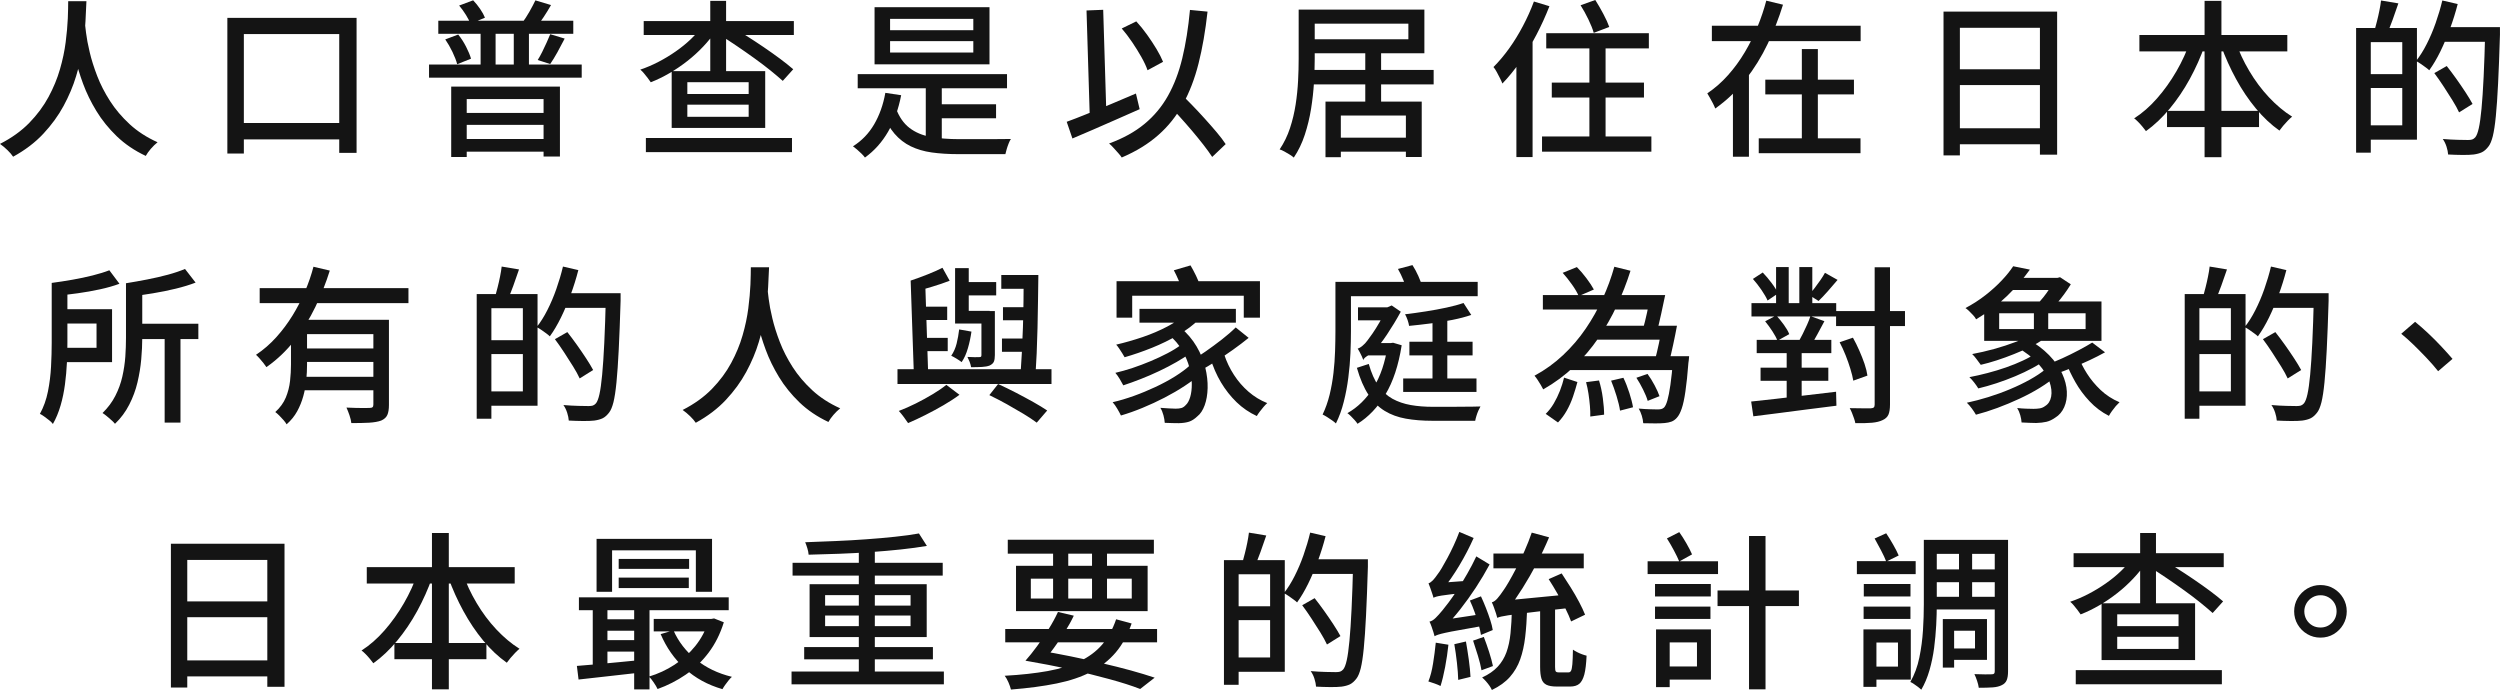 <?xml version="1.0" encoding="UTF-8"?><svg id="_レイヤー_2" xmlns="http://www.w3.org/2000/svg" viewBox="0 0 563.77 155.61"><defs><style>.cls-1{fill:#141414;stroke-width:0px;}</style></defs><g id="copy"><path class="cls-1" d="M15.39.27h4.1c-.05,1.22-.12,2.7-.21,4.46-.09,1.76-.29,3.71-.61,5.83-.32,2.13-.82,4.33-1.5,6.59-.68,2.27-1.63,4.51-2.83,6.73-1.2,2.22-2.73,4.31-4.58,6.29-1.85,1.98-4.12,3.7-6.8,5.17-.3-.46-.73-.95-1.27-1.48-.54-.53-1.11-1-1.69-1.41,2.63-1.34,4.84-2.93,6.61-4.75,1.77-1.82,3.22-3.77,4.33-5.83,1.11-2.06,1.98-4.15,2.58-6.25.61-2.1,1.04-4.14,1.29-6.1.25-1.96.41-3.74.48-5.34.06-1.6.09-2.9.09-3.91ZM19.11,4.94c.05.46.15,1.29.3,2.51.15,1.22.42,2.66.82,4.33.39,1.67.96,3.46,1.69,5.36.73,1.9,1.7,3.78,2.89,5.64,1.19,1.86,2.67,3.6,4.43,5.23,1.76,1.62,3.86,2.98,6.29,4.07-.53.43-1.04.92-1.52,1.48-.48.56-.86,1.09-1.14,1.6-2.53-1.19-4.71-2.67-6.54-4.43-1.82-1.76-3.36-3.66-4.6-5.7-1.24-2.04-2.24-4.09-3-6.16-.76-2.06-1.35-4.01-1.77-5.85-.42-1.84-.72-3.43-.91-4.79-.19-1.35-.32-2.32-.4-2.91l3.46-.38Z"/><path class="cls-1" d="M51.26,4.03h29.15v30.44h-3.91V7.68h-21.51v26.94h-3.72V4.03ZM53.01,27.74h26.03v3.69h-26.03v-3.69Z"/><path class="cls-1" d="M96.75,14.55h34.43v2.96h-34.43v-2.96ZM98.84,4.67h30.44v2.96h-30.44v-2.96ZM100.4,8.89l2.93-1.1c.66.81,1.25,1.72,1.77,2.74.52,1.01.89,1.91,1.12,2.7l-3.12,1.25c-.2-.78-.56-1.7-1.06-2.76-.51-1.05-1.05-1.99-1.63-2.83ZM101.76,19.53h24.51v15.77h-3.69v-12.96h-17.33v13.07h-3.5v-15.88ZM103.55,1.25l3.15-1.18c.56.58,1.08,1.23,1.58,1.96s.85,1.37,1.08,1.96l-3.27,1.37c-.2-.56-.54-1.23-1.03-2.01-.48-.78-.99-1.48-1.52-2.09ZM104.31,25.46h19.3v2.7h-19.3v-2.7ZM104.35,31.35h19.3v2.85h-19.3v-2.85ZM108.38,5.89h3.38v10.3h-3.38V5.89ZM115.86,5.89h3.42v10.3h-3.42V5.89ZM120.73.08l3.53,1.06c-.53.94-1.09,1.84-1.67,2.72-.58.87-1.13,1.62-1.63,2.22l-3.15-.99c.51-.68,1.03-1.5,1.58-2.45.54-.95.99-1.81,1.35-2.57ZM124.07,7.71l3.27.99c-.53,1.04-1.08,2.07-1.65,3.1-.57,1.03-1.11,1.91-1.62,2.64l-2.81-.91c.33-.53.67-1.14,1.01-1.82.34-.68.67-1.38.99-2.09.32-.71.59-1.34.82-1.9Z"/><path class="cls-1" d="M158.5,5.7l3,1.18c-.84,1.24-1.81,2.45-2.91,3.61-1.1,1.17-2.3,2.26-3.59,3.27-1.29,1.01-2.64,1.93-4.03,2.74-1.39.81-2.8,1.5-4.22,2.05-.18-.28-.41-.59-.68-.95-.28-.35-.56-.7-.84-1.05-.28-.34-.56-.63-.84-.85,1.37-.46,2.74-1.04,4.1-1.75,1.37-.71,2.68-1.5,3.93-2.38,1.25-.87,2.39-1.8,3.42-2.79,1.03-.99,1.91-2.01,2.64-3.08ZM145.16,4.75h33.86v3.15h-33.86v-3.15ZM145.65,31.12h32.95v3.19h-32.95v-3.19ZM151.47,16.04h21.09v12.81h-21.09v-12.81ZM155,18.54v2.66h13.83v-2.66h-13.83ZM155,23.6v2.74h13.83v-2.74h-13.83ZM160.17.19h3.57v16.83h-3.57V.19ZM162.34,7.9l2.17-2.2c1.17.71,2.42,1.49,3.76,2.34,1.34.85,2.67,1.72,3.99,2.62,1.32.9,2.55,1.77,3.69,2.62,1.14.85,2.11,1.63,2.93,2.34l-2.36,2.62c-.76-.68-1.69-1.47-2.79-2.36-1.1-.89-2.31-1.8-3.61-2.74-1.31-.94-2.62-1.86-3.95-2.76-1.33-.9-2.6-1.73-3.82-2.49Z"/><path class="cls-1" d="M199.65,20.94l3.57.53c-.61,3.14-1.6,5.89-2.96,8.25-1.37,2.36-3.1,4.29-5.21,5.81-.18-.25-.42-.54-.74-.85-.32-.32-.66-.63-1.03-.95-.37-.32-.68-.56-.93-.74,1.98-1.24,3.57-2.89,4.77-4.94,1.2-2.05,2.05-4.42,2.53-7.11ZM193.42,16.72h33.67v3.19h-33.67v-3.19ZM197.22,1.63h25.92v12.88h-25.92V1.63ZM202.01,24.36c.73,1.98,1.76,3.47,3.08,4.48,1.32,1.01,2.91,1.69,4.79,2.03,1.87.34,4,.51,6.38.51h7.09c.98,0,1.87,0,2.7-.02.82-.01,1.46-.02,1.92-.02-.18.25-.35.59-.51,1.01-.17.42-.31.84-.44,1.27-.13.43-.23.81-.3,1.14h-10.64c-2.2,0-4.19-.13-5.97-.38-1.77-.25-3.35-.72-4.73-1.39-1.38-.67-2.6-1.62-3.65-2.83s-1.96-2.8-2.72-4.75l3-1.06ZM200.72,4.26v2.55h18.77v-2.55h-18.77ZM200.72,9.27v2.58h18.77v-2.58h-18.77ZM208.77,18.24h3.61v14.25h-3.61v-14.25ZM210.37,23.52h14.25v3.15h-14.25v-3.15Z"/><path class="cls-1" d="M240.54,27.47c1.32-.48,2.82-1.06,4.52-1.75,1.7-.68,3.5-1.42,5.42-2.22,1.91-.8,3.81-1.6,5.68-2.41l.84,3.53c-1.75.76-3.51,1.54-5.3,2.34-1.79.8-3.52,1.56-5.21,2.28-1.69.72-3.24,1.39-4.65,1.99l-1.29-3.76ZM245.02,2.36l3.76-.15.76,24.97-3.76.11-.76-24.93ZM268.36,2.24l3.95.38c-.48,4.36-1.16,8.26-2.03,11.7-.87,3.45-2.05,6.5-3.52,9.18-1.47,2.67-3.32,5-5.57,6.97-2.24,1.98-4.98,3.66-8.23,5.05-.15-.25-.41-.58-.76-.97-.36-.39-.72-.79-1.08-1.2-.37-.41-.7-.74-1.01-.99,3.17-1.16,5.83-2.63,7.98-4.41,2.15-1.77,3.92-3.89,5.3-6.35,1.38-2.46,2.46-5.29,3.23-8.49.77-3.2,1.35-6.83,1.73-10.89ZM252.97,6.42l3.27-1.6c.84.91,1.65,1.91,2.43,3,.78,1.09,1.49,2.17,2.13,3.23.63,1.06,1.13,2.03,1.48,2.89l-3.5,1.9c-.3-.89-.77-1.88-1.39-2.98s-1.31-2.22-2.07-3.34c-.76-1.13-1.55-2.16-2.36-3.1ZM263.11,23.18l2.77-2.47c.89.89,1.83,1.84,2.83,2.87,1,1.03,1.98,2.07,2.94,3.14.96,1.06,1.86,2.09,2.7,3.08.84.99,1.52,1.89,2.05,2.7l-3.04,2.89c-.53-.81-1.19-1.72-1.98-2.74-.79-1.01-1.65-2.07-2.58-3.17-.94-1.1-1.89-2.19-2.87-3.27-.98-1.08-1.92-2.08-2.83-3.02Z"/><path class="cls-1" d="M292.87,2.17h3.61v11.1c0,1.65-.06,3.43-.17,5.36-.11,1.93-.33,3.89-.65,5.89-.32,2-.79,3.95-1.41,5.85-.62,1.9-1.45,3.62-2.49,5.17-.2-.2-.5-.42-.89-.66-.39-.24-.79-.48-1.2-.7-.41-.23-.77-.39-1.1-.49.99-1.47,1.77-3.07,2.34-4.81.57-1.73.99-3.51,1.27-5.32.28-1.81.46-3.6.55-5.36.09-1.76.13-3.4.13-4.92V2.17ZM295.22,15.77h28.08v3.27h-28.08v-3.27ZM295.26,2.17h25.95v9.84h-25.95v-3.15h22.34v-3.53h-22.34v-3.15ZM298.91,22.91h21.7v12.5h-3.57v-9.35h-14.67v9.39h-3.46v-12.54ZM300.69,31.05h18.16v3.15h-18.16v-3.15ZM307.88,11.78h3.57v12.35h-3.57v-12.35Z"/><path class="cls-1" d="M345.91.34l3.5,1.06c-.84,2.15-1.81,4.3-2.93,6.44-1.12,2.14-2.32,4.15-3.63,6.02-1.31,1.88-2.65,3.53-4.05,4.98-.1-.28-.27-.66-.51-1.14-.24-.48-.49-.97-.76-1.46-.27-.49-.51-.87-.74-1.12,1.22-1.22,2.39-2.61,3.52-4.18,1.13-1.57,2.17-3.27,3.13-5.09.96-1.82,1.79-3.66,2.47-5.51ZM341.96,10.41l3.61-3.61.04.08v28.54h-3.65V10.41ZM347.74,30.78h24.66v3.42h-24.66v-3.42ZM348.69,7.49h23.14v3.42h-23.14v-3.42ZM349.94,18.62h20.79v3.38h-20.79v-3.38ZM356.44,1.18l3.31-1.18c.61.96,1.22,2.01,1.82,3.15.61,1.14,1.05,2.12,1.33,2.93l-3.5,1.33c-.23-.84-.63-1.84-1.2-3.02-.57-1.18-1.16-2.25-1.77-3.21ZM358.42,8.7h3.65v24.21h-3.65V8.7Z"/><path class="cls-1" d="M398.32.15l3.76.91c-.91,2.96-2.06,5.9-3.44,8.8-1.38,2.9-3.05,5.6-5,8.09-1.95,2.5-4.23,4.67-6.84,6.52-.13-.35-.3-.73-.51-1.14-.22-.4-.44-.82-.67-1.23-.23-.42-.43-.77-.61-1.05,1.72-1.16,3.29-2.54,4.69-4.12,1.41-1.58,2.66-3.3,3.76-5.15,1.1-1.85,2.06-3.76,2.87-5.74.81-1.98,1.47-3.94,1.98-5.89ZM386.04,5.81h33.55v3.46h-33.55v-3.46ZM390.79,15.96h3.61v19.38h-3.61V15.96ZM396.61,31.2h22.95v3.34h-22.95v-3.34ZM398.09,17.97h19.99v3.31h-19.99v-3.31ZM406.33,11.06h3.61v21.93h-3.61V11.06Z"/><path class="cls-1" d="M438.29,2.62h25.61v32.26h-3.88V6.27h-18.05v28.77h-3.69V2.62ZM440.73,28.92h20.98v3.61h-20.98v-3.61ZM440.76,15.62h20.9v3.57h-20.9v-3.57Z"/><path class="cls-1" d="M493.92,9.2l3.31.95c-.94,2.66-2.08,5.21-3.42,7.66-1.34,2.45-2.85,4.67-4.52,6.69-1.67,2.01-3.46,3.71-5.36,5.07-.2-.28-.46-.6-.76-.97-.3-.37-.62-.72-.95-1.06-.33-.34-.65-.63-.95-.85,1.82-1.16,3.55-2.67,5.17-4.52,1.62-1.85,3.08-3.89,4.37-6.12,1.29-2.23,2.33-4.51,3.12-6.84ZM482.45,7.9h33.36v3.69h-33.36v-3.69ZM488.68,25h20.75v3.65h-20.75v-3.65ZM497.15.19h3.8v35.26h-3.8V.19ZM504.11,9.31c.79,2.28,1.82,4.51,3.12,6.69,1.29,2.18,2.77,4.16,4.43,5.93,1.66,1.77,3.4,3.23,5.23,4.37-.3.25-.63.56-.99.93-.35.37-.7.75-1.03,1.14-.33.39-.61.75-.84,1.08-1.9-1.34-3.67-3.01-5.32-5-1.65-1.99-3.14-4.2-4.46-6.63-1.33-2.43-2.46-4.95-3.4-7.56l3.27-.95Z"/><path class="cls-1" d="M531.32,6.31h3.31v28.12h-3.31V6.31ZM533.25,16.72h10.15v3.12h-10.15v-3.12ZM533.41,6.31h11.63v25.19h-11.63v-3.23h8.32V9.5h-8.32v-3.19ZM536.94.11l3.91.65c-.41,1.22-.84,2.45-1.29,3.69-.46,1.24-.87,2.29-1.25,3.15l-2.85-.68c.18-.63.37-1.35.57-2.15.2-.8.39-1.61.55-2.43.17-.82.29-1.56.36-2.22ZM550.77.11l3.46.8c-.48,1.88-1.06,3.72-1.73,5.55s-1.4,3.54-2.18,5.15c-.79,1.61-1.62,3.02-2.51,4.24-.2-.2-.49-.44-.86-.7s-.74-.53-1.1-.78c-.37-.25-.7-.46-1.01-.61.86-1.09,1.67-2.37,2.41-3.84.75-1.47,1.42-3.05,2.01-4.73.59-1.68,1.1-3.38,1.5-5.07ZM548.95,16.49l2.81-1.6c.68.86,1.4,1.82,2.15,2.87.75,1.05,1.44,2.07,2.09,3.06.65.99,1.17,1.86,1.58,2.62l-3.04,1.9c-.35-.78-.85-1.68-1.48-2.7-.63-1.01-1.31-2.06-2.01-3.15-.71-1.09-1.41-2.09-2.09-3ZM550.28,6.12h11.4v3.31h-11.4v-3.31ZM560.42,6.12h3.34v1.71c-.13,4.33-.27,8-.42,11-.15,3-.32,5.47-.51,7.39-.19,1.93-.42,3.42-.68,4.48-.27,1.06-.59,1.84-.97,2.32-.48.63-.98,1.07-1.48,1.31-.51.24-1.13.41-1.86.51-.66.08-1.51.11-2.56.1-1.05-.01-2.12-.04-3.21-.1-.03-.51-.15-1.1-.36-1.77-.22-.67-.5-1.25-.85-1.73,1.24.1,2.38.17,3.42.19,1.04.03,1.8.04,2.28.04.38,0,.69-.04.93-.11.24-.08.47-.24.7-.49.3-.35.57-1.04.8-2.07.23-1.03.43-2.48.61-4.37.18-1.89.34-4.29.48-7.2.14-2.91.26-6.41.36-10.49v-.72Z"/><path class="cls-1" d="M11.67,63.8h3.53v13.53c0,1.37-.04,2.86-.11,4.47-.08,1.61-.22,3.24-.44,4.88-.22,1.65-.54,3.24-.99,4.77s-1.02,2.92-1.73,4.16c-.18-.25-.45-.53-.82-.82-.37-.29-.74-.58-1.12-.85-.38-.28-.71-.48-.99-.61.84-1.52,1.44-3.2,1.81-5.05.37-1.85.6-3.72.7-5.62.1-1.9.15-3.67.15-5.32v-13.53ZM24.66,60.95l2.28,3.04c-1.29.48-2.75.9-4.37,1.25-1.62.36-3.29.65-5,.89-1.71.24-3.35.45-4.92.63-.05-.43-.18-.93-.38-1.5-.2-.57-.41-1.06-.61-1.46,1.52-.2,3.08-.44,4.67-.72,1.6-.28,3.12-.6,4.58-.97,1.46-.37,2.7-.75,3.74-1.16ZM13.64,69.73h11.63v11.93h-11.63v-3.23h8.13v-5.47h-8.13v-3.23ZM28.39,63.88h3.69v12.35c0,1.47-.08,3.07-.23,4.79-.15,1.72-.44,3.46-.85,5.21s-1.04,3.43-1.86,5.03c-.82,1.61-1.89,3.05-3.21,4.31-.18-.23-.44-.5-.8-.82-.35-.32-.72-.63-1.08-.93-.37-.3-.68-.53-.93-.68,1.22-1.19,2.18-2.48,2.89-3.88.71-1.39,1.24-2.84,1.58-4.35.34-1.51.56-3,.67-4.48.1-1.48.15-2.89.15-4.24v-12.31ZM41.72,60.65l2.39,3.08c-1.32.51-2.81.96-4.48,1.37-1.67.41-3.38.75-5.13,1.04-1.75.29-3.43.55-5.05.78-.05-.43-.18-.94-.4-1.54-.22-.59-.44-1.1-.67-1.5,1.57-.25,3.18-.54,4.83-.86,1.65-.32,3.21-.68,4.69-1.08,1.48-.4,2.75-.84,3.82-1.29ZM29.91,73h14.82v3.46h-14.82v-3.46ZM37.13,75.43h3.57v19.87h-3.57v-19.87Z"/><path class="cls-1" d="M70.68,60.15l3.69.87c-.86,2.76-1.94,5.49-3.25,8.19-1.3,2.7-2.87,5.21-4.69,7.54-1.82,2.33-3.94,4.35-6.35,6.04-.18-.28-.41-.59-.68-.93-.28-.34-.56-.68-.85-1.01-.29-.33-.56-.61-.82-.84,1.67-1.11,3.19-2.43,4.56-3.95,1.37-1.52,2.59-3.15,3.67-4.9,1.08-1.75,2.01-3.56,2.81-5.43.8-1.87,1.44-3.74,1.92-5.59ZM58.56,64.98h33.55v3.38h-33.55v-3.38ZM65.63,72.12h3.61v10.15c0,1.09-.06,2.24-.17,3.44-.11,1.2-.34,2.41-.67,3.61-.33,1.2-.79,2.35-1.39,3.44s-1.39,2.06-2.38,2.93c-.13-.25-.35-.56-.67-.93-.32-.37-.65-.72-.99-1.06-.34-.34-.64-.6-.89-.78,1.09-.99,1.88-2.08,2.38-3.29.49-1.2.81-2.44.95-3.72.14-1.28.21-2.51.21-3.71v-10.07ZM67.6,72.12h17.52v3.23h-17.52v-3.23ZM67.64,84.97h17.78v3.04h-17.78v-3.04ZM67.79,78.58h17.67v3.04h-17.67v-3.04ZM84.21,72.12h3.5v19.19c0,.96-.12,1.72-.36,2.26-.24.54-.7.97-1.39,1.27-.68.25-1.58.41-2.68.48-1.1.06-2.45.09-4.05.09-.05-.51-.19-1.1-.42-1.77-.23-.67-.46-1.25-.68-1.73.76.03,1.49.05,2.2.08.71.03,1.33.03,1.86.02.53-.01.91-.02,1.14-.02.33,0,.56-.06.68-.17.13-.11.19-.31.19-.59v-19.11Z"/><path class="cls-1" d="M107.5,66.31h3.31v28.12h-3.31v-28.12ZM109.44,76.72h10.15v3.12h-10.15v-3.12ZM109.59,66.31h11.63v25.19h-11.63v-3.23h8.32v-18.77h-8.32v-3.19ZM113.13,60.11l3.91.65c-.41,1.22-.84,2.45-1.29,3.69-.46,1.24-.87,2.29-1.25,3.15l-2.85-.68c.18-.63.37-1.35.57-2.15.2-.8.39-1.61.55-2.43.16-.82.29-1.56.36-2.22ZM126.96,60.11l3.46.8c-.48,1.88-1.06,3.72-1.73,5.55-.67,1.82-1.4,3.54-2.19,5.15-.79,1.61-1.62,3.02-2.51,4.24-.2-.2-.49-.44-.85-.7s-.73-.53-1.1-.78c-.37-.25-.7-.46-1.01-.61.86-1.09,1.67-2.37,2.41-3.84.75-1.47,1.42-3.05,2.01-4.73.59-1.68,1.1-3.38,1.5-5.07ZM125.13,76.49l2.81-1.6c.68.86,1.4,1.82,2.15,2.87.75,1.05,1.44,2.07,2.09,3.06.65.99,1.17,1.86,1.58,2.62l-3.04,1.9c-.35-.78-.85-1.68-1.48-2.7-.63-1.01-1.31-2.06-2.01-3.15-.71-1.09-1.41-2.09-2.09-3ZM126.46,66.12h11.4v3.31h-11.4v-3.31ZM136.61,66.12h3.34v1.71c-.13,4.33-.27,8-.42,11-.15,3-.32,5.47-.51,7.39-.19,1.93-.42,3.42-.68,4.48-.27,1.06-.59,1.84-.97,2.32-.48.63-.98,1.07-1.48,1.31-.51.24-1.13.41-1.86.51-.66.08-1.51.11-2.56.1-1.05-.01-2.12-.04-3.21-.1-.03-.51-.15-1.1-.36-1.77-.22-.67-.5-1.25-.85-1.73,1.24.1,2.38.17,3.42.19,1.04.03,1.8.04,2.28.04.38,0,.69-.04.93-.11.24-.08.47-.24.7-.49.3-.35.57-1.04.8-2.07s.43-2.48.61-4.37c.18-1.89.34-4.29.48-7.2.14-2.91.26-6.41.36-10.49v-.72Z"/><path class="cls-1" d="M169.33,60.27h4.1c-.05,1.22-.12,2.7-.21,4.46-.09,1.76-.29,3.71-.61,5.83-.32,2.13-.82,4.33-1.5,6.59-.68,2.27-1.63,4.51-2.83,6.73-1.2,2.22-2.73,4.31-4.58,6.29-1.85,1.98-4.12,3.7-6.8,5.17-.3-.46-.73-.95-1.27-1.48-.54-.53-1.11-1-1.69-1.41,2.63-1.34,4.84-2.93,6.61-4.75,1.77-1.82,3.22-3.77,4.33-5.83,1.11-2.06,1.98-4.15,2.58-6.25.61-2.1,1.04-4.14,1.29-6.1.25-1.96.41-3.74.48-5.34.06-1.6.09-2.9.09-3.91ZM173.05,64.94c.05.46.15,1.29.3,2.51.15,1.22.42,2.66.82,4.33.39,1.67.96,3.46,1.69,5.36.73,1.9,1.7,3.78,2.89,5.64,1.19,1.86,2.67,3.6,4.43,5.23,1.76,1.62,3.86,2.98,6.29,4.07-.53.43-1.04.92-1.52,1.48-.48.56-.86,1.09-1.14,1.6-2.53-1.19-4.71-2.67-6.54-4.43-1.82-1.76-3.36-3.66-4.6-5.7-1.24-2.04-2.24-4.09-3-6.16-.76-2.06-1.35-4.01-1.77-5.85-.42-1.84-.72-3.43-.91-4.79-.19-1.35-.32-2.32-.4-2.91l3.46-.38Z"/><path class="cls-1" d="M202.39,83.26h34.73v3.34h-34.73v-3.34ZM213.41,86.79l2.96,2.24c-1.06.79-2.26,1.56-3.59,2.34-1.33.77-2.69,1.51-4.07,2.2-1.38.7-2.69,1.31-3.93,1.84-.25-.38-.58-.84-.97-1.37-.39-.53-.77-.99-1.12-1.37,1.22-.46,2.49-1.02,3.84-1.69,1.34-.67,2.62-1.37,3.84-2.11,1.22-.73,2.23-1.43,3.04-2.09ZM212.53,60.38l1.63,2.93c-1.24.48-2.56.93-3.97,1.35-1.41.42-2.73.8-3.97,1.16-.05-.35-.17-.78-.34-1.27-.18-.49-.35-.92-.53-1.27,1.22-.4,2.48-.87,3.8-1.39,1.32-.52,2.44-1.02,3.38-1.5ZM205.35,63.27l3.31.91.65,20.14h-3.23l-.72-21.05ZM207.14,69.16h6.46v3h-6.46v-3ZM207.37,76.19h6.35v3h-6.35v-3ZM216.3,74.29l2.77.49c-.18,1.27-.44,2.51-.8,3.74-.35,1.23-.82,2.27-1.41,3.14-.25-.2-.63-.46-1.12-.76-.49-.3-.91-.53-1.23-.68.56-.81.96-1.73,1.22-2.76.25-1.03.44-2.08.57-3.17ZM215.38,60.46h3.08v9.65h4.71v2.85h-7.79v-12.5ZM217.13,63.61h7.52v3h-7.52v-3ZM221.31,70.15h3.04v9.92c0,.66-.08,1.16-.23,1.5-.15.34-.47.63-.95.86-.46.18-1.03.28-1.73.32-.7.04-1.51.06-2.45.06-.05-.35-.16-.75-.32-1.18-.17-.43-.34-.81-.51-1.14.61.03,1.17.04,1.67.06.51.01.85,0,1.03-.02.18,0,.3-.03.36-.09.06-.06.1-.18.1-.36v-9.92ZM223.1,89.11l1.98-2.51c1.34.61,2.7,1.27,4.07,1.98,1.37.71,2.66,1.41,3.88,2.09,1.22.68,2.25,1.32,3.12,1.9l-2.36,2.74c-.81-.61-1.81-1.27-2.98-1.98-1.18-.71-2.43-1.43-3.74-2.17-1.32-.73-2.64-1.42-3.95-2.05ZM225.8,62.01h7.07v3.12h-7.07v-3.12ZM225.95,76.34h6.42v3h-6.42v-3ZM226.18,69.27h6.54v2.96h-6.54v-2.96ZM230.85,62.01h3.31c-.03,1.82-.05,3.76-.08,5.79-.03,2.04-.06,4.07-.11,6.1-.05,2.03-.11,3.96-.19,5.79-.08,1.84-.17,3.45-.27,4.85h-3.38c.1-1.42.2-3.05.3-4.9.1-1.85.18-3.79.25-5.83.06-2.04.11-4.07.13-6.1.02-2.03.04-3.93.04-5.7Z"/><path class="cls-1" d="M268.39,82.34l2.51,1.86c-1.06.94-2.31,1.88-3.72,2.81-1.42.94-2.94,1.82-4.56,2.66-1.62.84-3.27,1.6-4.96,2.3-1.69.7-3.31,1.27-4.88,1.73-.2-.43-.48-.94-.82-1.52-.34-.58-.69-1.08-1.05-1.48,1.55-.35,3.14-.83,4.79-1.42,1.65-.59,3.27-1.27,4.86-2.01,1.6-.75,3.07-1.54,4.43-2.39,1.35-.85,2.49-1.69,3.4-2.53ZM266.23,77.86l2.32,1.71c-.94.68-2.01,1.37-3.23,2.07-1.22.7-2.51,1.37-3.9,2.03-1.38.66-2.77,1.26-4.16,1.8-1.39.55-2.71,1.02-3.95,1.43-.2-.4-.47-.88-.8-1.43-.33-.54-.66-1.01-.99-1.39,1.22-.28,2.51-.65,3.88-1.1,1.37-.46,2.73-.97,4.08-1.54,1.35-.57,2.62-1.16,3.78-1.77,1.17-.61,2.15-1.22,2.96-1.82ZM267.52,70.64l3,1.25c-1.32,1.32-2.91,2.53-4.79,3.63-1.88,1.1-3.86,2.07-5.95,2.91-2.09.84-4.15,1.55-6.17,2.13-.13-.23-.3-.53-.53-.89-.23-.37-.46-.73-.7-1.08-.24-.35-.46-.65-.67-.87,1.98-.46,3.96-1.03,5.97-1.71,2-.68,3.86-1.48,5.59-2.39,1.72-.91,3.14-1.9,4.26-2.96ZM251.79,63.42h32.34v8.21h-3.65v-4.94h-25.16v4.94h-3.53v-8.21ZM256.96,69.65h21.74v3.12h-21.74v-3.12ZM263.53,75.43l2.74-1.52c1.47,1.27,2.66,2.67,3.57,4.22.91,1.55,1.56,3.13,1.96,4.75.39,1.62.57,3.17.53,4.64-.04,1.47-.26,2.76-.67,3.88-.41,1.11-.95,1.94-1.63,2.47-.63.61-1.26,1.01-1.88,1.22-.62.2-1.4.32-2.34.34-.41,0-.89,0-1.44-.02-.56-.01-1.13-.03-1.71-.06-.03-.48-.12-1.04-.29-1.69-.17-.65-.4-1.21-.7-1.69.68.05,1.33.1,1.94.13.61.04,1.11.06,1.52.06.51,0,.94-.05,1.29-.15.35-.1.68-.33.99-.68.4-.35.73-.96.99-1.8.25-.85.37-1.84.36-2.98-.01-1.14-.19-2.36-.53-3.65-.34-1.29-.89-2.58-1.63-3.88-.75-1.29-1.77-2.48-3.06-3.57ZM264.71,60.95l3.76-1.1c.4.68.82,1.45,1.23,2.3.42.85.7,1.58.86,2.18l-3.95,1.22c-.15-.63-.41-1.38-.78-2.24-.37-.86-.74-1.65-1.12-2.36ZM278.65,73.83l2.93,2.36c-1.09.89-2.27,1.78-3.53,2.68-1.27.9-2.53,1.75-3.8,2.57-1.27.81-2.46,1.52-3.57,2.13l-2.32-2.05c1.09-.63,2.26-1.39,3.51-2.26,1.25-.87,2.48-1.78,3.69-2.72,1.2-.94,2.24-1.84,3.1-2.7ZM276.07,79.95c.53,1.62,1.26,3.15,2.19,4.58.92,1.43,2.02,2.7,3.29,3.8,1.27,1.1,2.67,1.96,4.22,2.57-.25.23-.53.51-.82.85s-.58.7-.85,1.06c-.28.37-.51.7-.68,1.01-1.7-.79-3.22-1.82-4.56-3.12s-2.51-2.78-3.52-4.47c-1-1.68-1.8-3.53-2.41-5.53l3.15-.76Z"/><path class="cls-1" d="M301.15,63.57h3.5v11.1c0,1.52-.04,3.17-.11,4.96-.08,1.79-.24,3.62-.48,5.51-.24,1.89-.58,3.71-1.03,5.47-.44,1.76-1.03,3.39-1.77,4.88-.2-.2-.49-.44-.87-.7-.38-.27-.76-.52-1.14-.76-.38-.24-.71-.42-.99-.55.66-1.37,1.18-2.86,1.58-4.47.39-1.61.68-3.25.87-4.92.19-1.67.31-3.31.36-4.92.05-1.61.08-3.11.08-4.5v-11.1ZM302.94,63.57h30.29v3.23h-30.29v-3.23ZM312.93,77.37h.65l.57-.08,1.94.57c-.71,4.51-1.93,8.21-3.67,11.1-1.74,2.89-3.83,5.09-6.29,6.61-.15-.25-.37-.53-.65-.84-.28-.3-.56-.6-.85-.89-.29-.29-.55-.51-.78-.67,2.33-1.32,4.29-3.24,5.87-5.76,1.58-2.52,2.65-5.68,3.21-9.48v-.57ZM308.67,82.08c.58,2.05,1.32,3.71,2.2,4.96.89,1.25,1.94,2.22,3.15,2.89,1.22.67,2.59,1.14,4.12,1.41,1.53.27,3.2.4,5,.4h3.88c.89,0,1.78,0,2.68-.02.9-.01,1.72-.02,2.45-.02s1.3-.01,1.71-.04c-.15.25-.31.57-.48.95s-.31.78-.44,1.2c-.13.42-.22.78-.27,1.08h-9.69c-2.18,0-4.16-.16-5.95-.48-1.79-.32-3.38-.9-4.77-1.75-1.39-.85-2.61-2.06-3.65-3.63-1.04-1.57-1.91-3.6-2.62-6.08l2.66-.87ZM307.46,81.24c-.08-.23-.19-.51-.34-.84-.15-.33-.32-.66-.49-.99-.18-.33-.33-.59-.46-.8.3-.08.67-.28,1.08-.63.42-.34.79-.74,1.12-1.2.23-.28.6-.79,1.12-1.54.52-.75,1.07-1.63,1.65-2.64.58-1.01,1.1-2.05,1.56-3.12v-.11l1.14-.49,2.05,1.41c-.96,1.77-2,3.48-3.1,5.13-1.1,1.65-2.17,3.03-3.21,4.14v.04c-.43.2-.79.39-1.06.55-.28.17-.53.34-.74.53-.22.19-.32.37-.32.55ZM306.24,69.31h6.84v2.93h-6.84v-2.93ZM308.03,77.37h6.08v2.77h-6.08v-2.77ZM315.25,60.65l3.27-.87c.48.74.92,1.56,1.33,2.47.41.91.7,1.7.87,2.36l-3.42,1.06c-.15-.68-.42-1.49-.8-2.43-.38-.94-.8-1.8-1.25-2.58ZM316.43,85.35h16.53v3.04h-16.53v-3.04ZM330.03,68.32l1.75,2.7c-1.24.43-2.66.8-4.26,1.12-1.6.32-3.24.58-4.92.8-1.68.22-3.3.4-4.84.55-.05-.38-.17-.82-.34-1.33-.18-.51-.37-.94-.57-1.29,1.52-.18,3.09-.39,4.71-.65,1.62-.25,3.17-.54,4.66-.86,1.48-.32,2.75-.66,3.82-1.04ZM317.83,77.06h14.25v3.08h-14.25v-3.08ZM323.04,71.06h3.34v15.88h-3.34v-15.88Z"/><path class="cls-1" d="M364.04,60.15l3.65.91c-.84,2.66-1.86,5.28-3.06,7.85-1.2,2.57-2.6,5.02-4.18,7.33-1.58,2.32-3.41,4.46-5.47,6.42-2.07,1.96-4.39,3.68-6.97,5.15-.15-.3-.34-.65-.57-1.03-.23-.38-.46-.75-.7-1.12-.24-.37-.48-.68-.7-.93,2.38-1.29,4.53-2.84,6.46-4.66,1.92-1.81,3.62-3.79,5.09-5.95,1.47-2.15,2.74-4.41,3.82-6.78,1.08-2.37,1.96-4.77,2.64-7.2ZM347.93,66.54h24.97v3.27h-24.97v-3.27ZM352.72,85.16l3,.99c-.28,1.06-.61,2.15-.99,3.27-.38,1.12-.85,2.17-1.41,3.17-.56,1-1.22,1.89-1.98,2.68l-2.77-1.94c.68-.66,1.29-1.44,1.82-2.34.53-.9.99-1.86,1.39-2.87.39-1.01.7-2,.93-2.96ZM352.41,61.52l3.19-1.29c.73.74,1.46,1.58,2.18,2.55.72.96,1.27,1.8,1.65,2.51l-3.42,1.48c-.3-.73-.8-1.6-1.5-2.58-.7-.99-1.4-1.87-2.11-2.66ZM352.94,80.33h25.8v3.12h-25.8v-3.12ZM357.66,86.18l2.93-.38c.38,1.22.67,2.54.86,3.97.19,1.43.29,2.68.29,3.74l-3.12.42c.02-.68,0-1.48-.08-2.38s-.18-1.81-.32-2.74c-.14-.92-.32-1.8-.55-2.64ZM358.83,73.45h17.37v3.15h-17.37v-3.15ZM363.32,85.84l2.77-.65c.51,1.06.96,2.21,1.35,3.44.39,1.23.67,2.3.82,3.21l-2.93.76c-.13-.91-.39-2-.78-3.27-.39-1.27-.8-2.43-1.24-3.5ZM369.02,85.19l2.51-.87c.56.76,1.09,1.61,1.6,2.57s.87,1.77,1.1,2.45l-2.66,1.06c-.2-.71-.54-1.55-1.03-2.53-.48-.97-.99-1.87-1.52-2.68ZM377.3,80.33h3.61c-.03.38-.05.68-.08.91-.03.23-.05.42-.08.57-.2,2.61-.42,4.75-.67,6.42-.24,1.67-.52,2.98-.84,3.91-.32.94-.68,1.62-1.08,2.05-.38.43-.79.73-1.24.89-.44.16-.96.27-1.54.32-.51.05-1.2.08-2.07.08s-1.79-.01-2.75-.04c-.03-.51-.13-1.07-.32-1.69-.19-.62-.42-1.16-.7-1.61.91.08,1.76.13,2.55.15.78.02,1.35.04,1.71.04.33,0,.6-.03.82-.08s.42-.16.63-.34c.28-.28.53-.82.76-1.61.23-.8.46-1.96.68-3.5.23-1.53.43-3.52.61-5.95v-.53ZM372.17,66.54h3.34c-.28,1.37-.58,2.79-.91,4.28-.33,1.48-.63,2.77-.91,3.86l-3.19-.49c.3-1.04.61-2.25.91-3.65.3-1.39.56-2.72.76-3.99ZM374.83,73.45h3.34c-.25,1.37-.54,2.79-.86,4.28-.32,1.48-.61,2.74-.89,3.78l-3.19-.42c.28-1.04.57-2.26.87-3.67s.54-2.73.72-3.97Z"/><path class="cls-1" d="M394.9,90.55c1.62-.18,3.48-.38,5.57-.61,2.09-.23,4.3-.49,6.63-.78,2.33-.29,4.65-.56,6.95-.82l.08,3.15c-2.23.28-4.47.56-6.73.85-2.25.29-4.41.57-6.46.84-2.05.27-3.9.5-5.55.7l-.49-3.34ZM394.97,68.36h19.11v3h-19.11v-3ZM395.31,62.89l2.2-1.44c.68.71,1.36,1.5,2.01,2.38.66.87,1.14,1.65,1.44,2.34l-2.36,1.6c-.28-.66-.74-1.45-1.37-2.38-.63-.92-1.28-1.75-1.94-2.49ZM396.15,76.64h16.83v3h-16.83v-3ZM397.02,82.91h15.28v2.96h-15.28v-2.96ZM398.05,72.46l2.51-1.33c.58.63,1.16,1.34,1.73,2.13.57.79.97,1.48,1.2,2.09l-2.66,1.48c-.23-.61-.61-1.32-1.14-2.13-.53-.81-1.08-1.56-1.63-2.24ZM400.52,60.23h2.85v9.16h-2.85v-9.16ZM402.91,77.59h3.38v13.76h-3.38v-13.76ZM408.27,71.29l3.15,1.14c-.53.99-1.07,1.99-1.62,3.02s-1.06,1.89-1.54,2.6l-2.66-.99c.3-.53.62-1.13.95-1.8.33-.67.65-1.35.97-2.05.32-.7.56-1.34.74-1.92ZM405.76,60.23h2.93v9.16h-2.93v-9.16ZM411.54,61.52l2.85,1.6c-.71.84-1.44,1.69-2.2,2.55-.76.86-1.46,1.6-2.09,2.2l-2.17-1.37c.41-.43.83-.94,1.27-1.52.44-.58.88-1.18,1.31-1.8.43-.62.77-1.17,1.03-1.65ZM414.05,70.15h15.54v3.38h-15.54v-3.38ZM414.85,77.18l3-1.03c.51.91.99,1.88,1.44,2.91s.85,2.03,1.18,3c.33.98.54,1.86.65,2.64l-3.19,1.14c-.13-.76-.34-1.64-.65-2.64-.3-1-.66-2.03-1.08-3.08-.42-1.05-.87-2.03-1.35-2.95ZM422.75,60.27h3.46v30.93c0,1.01-.12,1.79-.36,2.32-.24.53-.68.94-1.31,1.22-.61.3-1.41.5-2.39.59-.99.09-2.24.12-3.76.09-.05-.3-.15-.66-.29-1.06-.14-.41-.29-.82-.46-1.24-.17-.42-.34-.78-.51-1.08,1.06.03,2.04.04,2.95.04h1.8c.33-.02.56-.09.68-.21s.19-.32.19-.63v-30.97Z"/><path class="cls-1" d="M453.99,60.04l3.76.76c-1.42,2-3.12,3.97-5.09,5.89-1.98,1.93-4.32,3.7-7.03,5.32-.15-.3-.37-.61-.67-.93-.29-.32-.59-.62-.89-.91-.3-.29-.58-.53-.84-.7,1.67-.89,3.19-1.87,4.56-2.95,1.37-1.08,2.58-2.17,3.63-3.29,1.05-1.11,1.91-2.18,2.57-3.19ZM461.24,83.29l2.55,1.41c-1.06.94-2.32,1.85-3.76,2.74-1.44.89-2.98,1.71-4.62,2.47-1.63.76-3.29,1.45-4.96,2.07-1.67.62-3.29,1.13-4.86,1.54-.23-.41-.54-.87-.93-1.41-.39-.53-.77-.96-1.12-1.29,1.54-.33,3.15-.75,4.83-1.27,1.67-.52,3.31-1.11,4.92-1.79,1.61-.67,3.1-1.39,4.46-2.15,1.37-.76,2.53-1.53,3.5-2.32ZM459.19,79.61l2.47,1.29c-.94.71-2.03,1.4-3.27,2.07-1.24.67-2.56,1.3-3.95,1.88-1.39.58-2.81,1.11-4.24,1.58-1.43.47-2.79.85-4.08,1.16-.23-.38-.53-.82-.91-1.31-.38-.49-.75-.91-1.1-1.23,1.32-.25,2.68-.56,4.1-.93,1.42-.37,2.81-.79,4.18-1.27,1.37-.48,2.63-.99,3.8-1.54,1.17-.54,2.17-1.11,3-1.69ZM458.58,75.2l2.28,1.29c-.89.61-1.9,1.19-3.04,1.75-1.14.56-2.36,1.1-3.65,1.61-1.29.52-2.58.99-3.88,1.41-1.29.42-2.5.75-3.61,1.01-.25-.33-.56-.74-.91-1.23-.36-.49-.7-.89-1.03-1.2,1.54-.28,3.19-.66,4.94-1.14,1.75-.48,3.41-1.03,4.98-1.63,1.57-.61,2.88-1.23,3.91-1.86ZM447.45,67.98h26.45v8.89h-26.45v-8.89ZM450.83,70.64v3.57h19.49v-3.57h-19.49ZM453.38,62.66h11.17v2.74h-11.17v-2.74ZM454.67,78.16l2.39-1.82c2.03,1.14,3.7,2.39,5.02,3.74,1.32,1.36,2.3,2.74,2.95,4.16.65,1.42,1,2.77,1.06,4.07.06,1.29-.13,2.46-.59,3.5s-1.13,1.82-2.01,2.36c-.68.48-1.35.8-2,.95-.65.15-1.41.24-2.3.27-.46,0-.97-.01-1.54-.04-.57-.03-1.16-.05-1.77-.08-.03-.48-.12-1.03-.29-1.63-.17-.61-.4-1.15-.7-1.63.71.08,1.39.13,2.03.15.65.03,1.2.04,1.65.04.51,0,.98-.04,1.43-.11.44-.08.84-.25,1.2-.53.71-.43,1.16-1.13,1.35-2.11.19-.97.06-2.11-.38-3.4s-1.27-2.62-2.49-3.99c-1.22-1.37-2.89-2.66-5.02-3.88ZM458.66,69.2h3.23v6.04h-3.23v-6.04ZM463.18,62.66h.8l.57-.15,2.43,1.6c-.43.71-.93,1.46-1.5,2.24-.57.79-1.17,1.53-1.8,2.22-.63.7-1.24,1.31-1.82,1.84-.33-.25-.75-.54-1.25-.87-.51-.33-.96-.59-1.37-.8.51-.48,1.02-1.05,1.54-1.69.52-.65.99-1.3,1.42-1.98.43-.67.76-1.26.99-1.77v-.65ZM471.81,77.25l2.89,2.2c-1.09.61-2.26,1.2-3.51,1.79-1.25.58-2.51,1.13-3.76,1.63-1.25.51-2.41.95-3.48,1.33l-2.28-2.01c1.06-.38,2.22-.85,3.46-1.42s2.45-1.16,3.63-1.79c1.18-.62,2.2-1.2,3.06-1.73ZM468.73,80.44c.43,1.22,1.06,2.48,1.9,3.8.84,1.32,1.86,2.55,3.08,3.71,1.22,1.15,2.63,2.07,4.26,2.76-.25.23-.53.52-.84.87-.3.36-.59.73-.87,1.12-.28.39-.51.75-.68,1.08-1.65-.84-3.1-1.93-4.37-3.29-1.27-1.35-2.33-2.79-3.19-4.31-.86-1.52-1.54-2.94-2.05-4.26l2.77-1.48Z"/><path class="cls-1" d="M492.67,66.31h3.31v28.12h-3.31v-28.12ZM494.61,76.72h10.15v3.12h-10.15v-3.12ZM494.76,66.31h11.63v25.19h-11.63v-3.23h8.32v-18.77h-8.32v-3.19ZM498.29,60.11l3.91.65c-.41,1.22-.84,2.45-1.29,3.69-.46,1.24-.87,2.29-1.25,3.15l-2.85-.68c.18-.63.37-1.35.57-2.15.2-.8.39-1.61.55-2.43.17-.82.29-1.56.36-2.22ZM512.13,60.11l3.46.8c-.48,1.88-1.06,3.72-1.73,5.55s-1.4,3.54-2.18,5.15c-.79,1.61-1.62,3.02-2.51,4.24-.2-.2-.49-.44-.86-.7s-.74-.53-1.1-.78c-.37-.25-.7-.46-1.01-.61.86-1.09,1.67-2.37,2.41-3.84.75-1.47,1.42-3.05,2.01-4.73.59-1.68,1.1-3.38,1.5-5.07ZM510.3,76.49l2.81-1.6c.68.86,1.4,1.82,2.15,2.87.75,1.05,1.44,2.07,2.09,3.06.65.99,1.17,1.86,1.58,2.62l-3.04,1.9c-.35-.78-.85-1.68-1.48-2.7-.63-1.01-1.31-2.06-2.01-3.15-.71-1.09-1.41-2.09-2.09-3ZM511.63,66.12h11.4v3.31h-11.4v-3.31ZM521.78,66.12h3.34v1.71c-.13,4.33-.27,8-.42,11-.15,3-.32,5.47-.51,7.39-.19,1.93-.42,3.42-.68,4.48-.27,1.06-.59,1.84-.97,2.32-.48.63-.98,1.07-1.48,1.31-.51.24-1.13.41-1.86.51-.66.08-1.51.11-2.56.1-1.05-.01-2.12-.04-3.21-.1-.03-.51-.15-1.1-.36-1.77-.22-.67-.5-1.25-.85-1.73,1.24.1,2.38.17,3.42.19,1.04.03,1.8.04,2.28.04.38,0,.69-.04.93-.11.24-.08.47-.24.7-.49.3-.35.57-1.04.8-2.07.23-1.03.43-2.48.61-4.37.18-1.89.34-4.29.48-7.2.14-2.91.26-6.41.36-10.49v-.72Z"/><path class="cls-1" d="M549.82,83.71c-.79-.99-1.66-1.99-2.62-3-.96-1.01-1.93-1.99-2.89-2.93-.96-.94-1.9-1.77-2.81-2.51l3.12-2.7c.91.74,1.88,1.58,2.91,2.55,1.03.96,2.02,1.96,2.98,2.98s1.81,1.97,2.55,2.83l-3.23,2.77Z"/><path class="cls-1" d="M38.55,122.62h25.61v32.26h-3.88v-28.61h-18.05v28.77h-3.69v-32.41ZM40.98,148.92h20.98v3.61h-20.98v-3.61ZM41.02,135.62h20.9v3.57h-20.9v-3.57Z"/><path class="cls-1" d="M94.18,129.2l3.31.95c-.94,2.66-2.08,5.21-3.42,7.66-1.34,2.45-2.85,4.67-4.52,6.69-1.67,2.01-3.46,3.71-5.36,5.07-.2-.28-.46-.6-.76-.97-.3-.37-.62-.72-.95-1.06-.33-.34-.65-.63-.95-.85,1.82-1.16,3.55-2.67,5.17-4.52,1.62-1.85,3.08-3.89,4.37-6.12,1.29-2.23,2.33-4.51,3.12-6.84ZM82.71,127.9h33.36v3.69h-33.36v-3.69ZM88.94,145h20.75v3.65h-20.75v-3.65ZM97.41,120.19h3.8v35.26h-3.8v-35.26ZM104.37,129.31c.78,2.28,1.82,4.51,3.12,6.69,1.29,2.18,2.77,4.16,4.43,5.93,1.66,1.77,3.4,3.23,5.23,4.37-.3.25-.63.56-.99.93-.35.37-.7.75-1.03,1.14-.33.39-.61.75-.84,1.08-1.9-1.34-3.67-3.01-5.32-5-1.65-1.99-3.13-4.2-4.46-6.63s-2.46-4.95-3.4-7.56l3.27-.95Z"/><path class="cls-1" d="M130.09,150.17c1.27-.1,2.7-.22,4.31-.36,1.61-.14,3.31-.3,5.11-.48,1.8-.18,3.61-.35,5.43-.53l.04,2.81c-2.58.3-5.16.6-7.71.87-2.56.28-4.83.53-6.8.76l-.38-3.08ZM130.55,134.71h33.78v2.89h-33.78v-2.89ZM133.67,135.69h3.31v15.35h-3.31v-15.35ZM134.54,121.52h26.03v11.93h-3.65v-9.35h-18.89v9.35h-3.5v-11.93ZM135.83,139.65h9.04v2.58h-9.04v-2.58ZM135.83,144.36h9.04v2.58h-9.04v-2.58ZM139.52,126.04h15.88v2.24h-15.88v-2.24ZM139.52,130.26h15.81v2.36h-15.81v-2.36ZM143.01,135.62h3.46v19.84h-3.46v-19.84ZM159.77,139.57h.65l.61-.11,2.2.87c-.81,2.61-1.96,4.9-3.44,6.86-1.48,1.96-3.21,3.62-5.17,4.96-1.96,1.34-4.07,2.42-6.33,3.23-.2-.43-.49-.93-.87-1.48-.38-.56-.73-1-1.06-1.33,2.03-.61,3.94-1.49,5.74-2.66,1.8-1.16,3.36-2.57,4.69-4.22,1.33-1.65,2.32-3.51,2.98-5.59v-.53ZM147.42,139.57h13.15v2.81h-13.15v-2.81ZM151.87,142.15c1.11,2.53,2.81,4.73,5.07,6.57,2.27,1.85,4.97,3.15,8.11,3.91-.23.2-.48.47-.76.82-.28.34-.54.68-.78,1.03-.24.34-.44.65-.59.93-3.32-.96-6.15-2.51-8.49-4.65-2.34-2.14-4.16-4.73-5.45-7.77l2.89-.84Z"/><path class="cls-1" d="M178.5,151.43h34.35v2.89h-34.35v-2.89ZM178.73,126.92h33.86v2.89h-33.86v-2.89ZM181.35,145.92h29.03v2.77h-29.03v-2.77ZM207.23,120.3l1.79,2.81c-1.77.3-3.74.57-5.89.8-2.15.23-4.41.42-6.76.59-2.36.17-4.73.29-7.12.38-2.39.09-4.69.16-6.9.21-.03-.43-.12-.92-.29-1.46-.17-.54-.32-.99-.48-1.35,2.23-.08,4.52-.16,6.88-.27,2.36-.1,4.67-.23,6.95-.4,2.28-.16,4.43-.35,6.46-.57,2.03-.21,3.81-.46,5.36-.74ZM182.57,131.74h26.41v11.93h-26.41v-11.93ZM186.07,134.21v2.36h19.27v-2.36h-19.27ZM186.07,138.81v2.39h19.27v-2.39h-19.27ZM193.67,123.38h3.61v29.45h-3.61v-29.45Z"/><path class="cls-1" d="M251.69,139.65l3.5.95c-.89,2.58-2.08,4.76-3.59,6.54-1.51,1.77-3.36,3.23-5.55,4.37-2.19,1.14-4.78,2.01-7.77,2.62-2.99.61-6.42,1.06-10.3,1.37-.13-.51-.32-1.05-.57-1.63-.25-.58-.53-1.08-.84-1.48,3.67-.2,6.9-.56,9.69-1.06,2.79-.51,5.19-1.24,7.22-2.2,2.03-.96,3.71-2.21,5.04-3.74,1.33-1.53,2.39-3.44,3.17-5.72ZM226.69,141.85h34.24v3h-34.24v-3ZM227.26,121.71h32.95v3.15h-32.95v-3.15ZM229.12,127.6h29.68v10.22h-29.68v-10.22ZM231.25,148.99c.84-.94,1.71-2.03,2.62-3.27.91-1.24,1.79-2.53,2.62-3.88.84-1.34,1.53-2.62,2.09-3.84l3.57.84c-.56,1.19-1.24,2.41-2.03,3.67-.8,1.25-1.61,2.45-2.43,3.57-.82,1.13-1.58,2.11-2.26,2.95l-4.18-.04ZM231.25,148.99l2.77-2.32c2.46.38,4.91.82,7.37,1.33,2.46.51,4.84,1.03,7.14,1.56,2.31.53,4.46,1.08,6.48,1.63,2.01.56,3.81,1.1,5.38,1.63l-3.27,2.55c-1.9-.74-4.21-1.48-6.94-2.22-2.72-.75-5.69-1.48-8.91-2.2-3.22-.72-6.56-1.37-10.03-1.96ZM232.46,130.49v4.48h22.76v-4.48h-22.76ZM237.48,122.89h3.42v13.19h-3.42v-13.19ZM246.26,122.89h3.38v13.19h-3.38v-13.19Z"/><path class="cls-1" d="M276.01,126.31h3.31v28.12h-3.31v-28.12ZM277.95,136.72h10.15v3.12h-10.15v-3.12ZM278.1,126.31h11.63v25.19h-11.63v-3.23h8.32v-18.77h-8.32v-3.19ZM281.64,120.11l3.91.65c-.41,1.22-.84,2.45-1.29,3.69-.46,1.24-.87,2.29-1.25,3.15l-2.85-.68c.18-.63.37-1.35.57-2.15.2-.8.39-1.61.55-2.43.16-.82.29-1.56.36-2.22ZM295.47,120.11l3.46.8c-.48,1.88-1.06,3.72-1.73,5.55-.67,1.82-1.4,3.54-2.19,5.15-.79,1.61-1.62,3.02-2.51,4.24-.2-.2-.49-.44-.86-.7s-.73-.53-1.1-.78c-.37-.25-.7-.46-1.01-.61.86-1.09,1.67-2.37,2.41-3.84.75-1.47,1.42-3.05,2.01-4.73.59-1.68,1.1-3.38,1.5-5.07ZM293.65,136.49l2.81-1.6c.68.86,1.4,1.82,2.15,2.87.75,1.05,1.44,2.07,2.09,3.06.65.99,1.17,1.86,1.58,2.62l-3.04,1.9c-.36-.78-.85-1.68-1.48-2.7-.63-1.01-1.31-2.06-2.01-3.15-.71-1.09-1.41-2.09-2.09-3ZM294.98,126.12h11.4v3.31h-11.4v-3.31ZM305.12,126.12h3.35v1.71c-.13,4.33-.27,8-.42,11-.15,3-.32,5.47-.51,7.39-.19,1.93-.42,3.42-.68,4.48-.27,1.06-.59,1.84-.97,2.32-.48.63-.98,1.07-1.48,1.31-.51.24-1.13.41-1.86.51-.66.08-1.51.11-2.56.1-1.05-.01-2.12-.04-3.21-.1-.03-.51-.15-1.1-.36-1.77-.21-.67-.5-1.25-.85-1.73,1.24.1,2.38.17,3.42.19,1.04.03,1.8.04,2.28.04.38,0,.69-.04.93-.11.24-.08.47-.24.7-.49.3-.35.57-1.04.8-2.07s.43-2.48.61-4.37c.18-1.89.34-4.29.48-7.2.14-2.91.26-6.41.36-10.49v-.72Z"/><path class="cls-1" d="M323.78,144.93l2.85.46c-.18,1.67-.42,3.35-.74,5.03-.32,1.69-.67,3.11-1.04,4.28-.33-.18-.78-.37-1.35-.57-.57-.2-1.03-.36-1.39-.46.46-1.14.81-2.49,1.06-4.07.25-1.57.46-3.13.61-4.67ZM323.25,134.78c-.05-.25-.15-.58-.29-.97-.14-.39-.28-.8-.42-1.22-.14-.42-.27-.77-.4-1.05.33-.1.66-.34,1.01-.7.34-.37.7-.83,1.08-1.39.23-.28.53-.73.91-1.37.38-.63.8-1.39,1.27-2.26.47-.87.94-1.82,1.41-2.83.47-1.01.89-2.03,1.27-3.04l3.23,1.37c-.94,2.1-2.02,4.18-3.25,6.23-1.23,2.05-2.48,3.85-3.74,5.4v.08c-.43.23-.78.43-1.04.61-.27.18-.51.37-.72.57-.22.2-.32.39-.32.57ZM323.51,143.48c-.05-.23-.14-.54-.27-.95-.13-.4-.27-.82-.42-1.25-.15-.43-.3-.8-.46-1.1.46-.1.91-.37,1.37-.82.46-.44.97-1.02,1.56-1.73.3-.35.76-.94,1.37-1.75.61-.81,1.28-1.77,2.01-2.89.73-1.11,1.48-2.32,2.22-3.63.75-1.3,1.42-2.6,2.03-3.89l3,1.82c-.94,1.75-1.97,3.48-3.1,5.21-1.13,1.72-2.31,3.36-3.53,4.92-1.23,1.56-2.46,2.97-3.7,4.24v.08c-.41.23-.75.43-1.05.61-.29.18-.54.37-.74.57-.2.2-.3.39-.3.57ZM323.25,134.78l-.08-2.39,1.44-.95,6.65-.49c-.1.41-.18.87-.23,1.39-.05.52-.08.94-.08,1.27-1.5.15-2.72.29-3.67.4-.95.11-1.69.22-2.22.3-.53.09-.93.17-1.2.25s-.47.15-.63.23ZM323.51,143.48l-.15-2.55,1.44-1.03,9.8-1.48c-.05.41-.08.87-.1,1.41-.01.53,0,.96.02,1.29-2.23.41-4.03.73-5.4.97-1.37.24-2.43.44-3.17.61-.75.17-1.29.3-1.63.42-.34.11-.61.23-.82.36ZM327.96,145.27l2.62-.61c.23,1.27.44,2.64.65,4.12.2,1.48.33,2.77.38,3.86l-2.77.68c-.03-1.09-.12-2.38-.29-3.88-.17-1.49-.36-2.89-.59-4.18ZM331.46,135.43l2.51-.95c.38.81.75,1.69,1.12,2.62.37.94.69,1.84.97,2.7.28.86.47,1.62.57,2.28l-2.66,1.1c-.1-.68-.28-1.47-.53-2.36-.25-.89-.55-1.8-.89-2.76-.34-.95-.7-1.83-1.08-2.64ZM332.18,144.47l2.43-.84c.4,1.04.8,2.17,1.2,3.4.39,1.23.68,2.29.86,3.17l-2.58.95c-.15-.91-.42-1.99-.8-3.25-.38-1.25-.75-2.4-1.1-3.44ZM340.96,137.44h3.42c-.08,2.28-.22,4.35-.44,6.21-.22,1.86-.59,3.54-1.12,5.03-.53,1.5-1.31,2.82-2.32,3.97-1.01,1.15-2.37,2.13-4.07,2.95-.13-.3-.31-.63-.55-.97-.24-.34-.51-.68-.8-1.01-.29-.33-.58-.61-.85-.84,1.47-.68,2.64-1.49,3.51-2.43.87-.94,1.53-2.03,1.98-3.27.44-1.24.75-2.66.91-4.26s.27-3.39.32-5.4ZM337.65,139.34c-.05-.25-.15-.59-.29-1.01-.14-.42-.29-.86-.46-1.33-.17-.47-.32-.85-.48-1.16.43-.13.86-.43,1.27-.91.42-.48.88-1.1,1.39-1.86.28-.38.67-1.01,1.18-1.88.51-.87,1.07-1.91,1.69-3.1.62-1.19,1.24-2.47,1.84-3.84.61-1.37,1.15-2.75,1.63-4.14l3.91,1.06c-.84,2-1.77,3.97-2.79,5.91-1.03,1.94-2.08,3.78-3.17,5.51-1.09,1.74-2.17,3.3-3.23,4.69v.08c-.51.28-.92.52-1.25.72-.33.2-.62.42-.87.65-.25.23-.38.43-.38.61ZM336.78,124.83h20.37v3.34h-20.37v-3.34ZM337.65,139.34l-.08-2.74,1.9-1.18,14.59-1.41c.02.48.07,1.01.13,1.6.06.58.13,1.06.21,1.44-2.76.3-5.08.56-6.95.78-1.88.22-3.4.4-4.58.55-1.18.15-2.1.28-2.77.38-.67.1-1.19.2-1.56.28-.37.09-.67.18-.89.29ZM347.3,136.61h3.38v13.76c0,.53.05.87.15,1.03.1.15.34.23.72.23h2.17c.25,0,.44-.13.57-.38.13-.25.22-.74.29-1.46.06-.72.11-1.82.13-3.29.25.18.56.36.93.55s.74.36,1.12.49c.38.14.72.25,1.03.32-.08,1.82-.25,3.24-.51,4.24-.27,1-.65,1.7-1.14,2.11-.49.4-1.17.61-2.03.61h-3.08c-.99,0-1.75-.13-2.3-.4-.54-.27-.92-.72-1.12-1.37-.2-.65-.3-1.54-.3-2.68v-13.76ZM349.24,130.6l2.93-1.29c.66.99,1.34,2.04,2.03,3.15.7,1.12,1.33,2.21,1.9,3.29.57,1.08,1.02,2.03,1.35,2.87l-3.15,1.52c-.3-.84-.73-1.8-1.27-2.89-.55-1.09-1.15-2.22-1.81-3.38-.66-1.16-1.32-2.25-1.98-3.27Z"/><path class="cls-1" d="M371.55,126.57h15.88v2.89h-15.88v-2.89ZM373.22,131.7h12.58v2.81h-12.58v-2.81ZM373.22,136.8h12.5v2.77h-12.5v-2.77ZM373.45,141.93h3.08v13.03h-3.08v-13.03ZM375,141.93h10.83v11.32h-10.83v-2.96h7.68v-5.43h-7.68v-2.93ZM375.92,121.41l2.77-1.41c.56.79,1.1,1.64,1.63,2.57.53.93.95,1.74,1.25,2.45l-2.89,1.6c-.28-.68-.68-1.53-1.22-2.53-.53-1-1.05-1.89-1.56-2.68ZM387.32,133.15h18.35v3.53h-18.35v-3.53ZM394.42,120.87h3.72v34.58h-3.72v-34.58Z"/><path class="cls-1" d="M418.74,126.54h13.26v2.93h-13.26v-2.93ZM420.22,141.93h2.93v12.96h-2.93v-12.96ZM420.26,136.8h10.56v2.77h-10.56v-2.77ZM420.3,131.7h10.53v2.81h-10.53v-2.81ZM421.74,141.93h9.16v11.32h-9.16v-2.93h6.27v-5.43h-6.27v-2.96ZM422.73,121.44l2.62-1.18c.53.79,1.06,1.65,1.6,2.6s.94,1.75,1.22,2.41l-2.81,1.37c-.25-.68-.64-1.52-1.16-2.51-.52-.99-1.01-1.89-1.46-2.7ZM433.83,121.75h2.93v14.55c0,1.44-.04,3.01-.13,4.69-.09,1.69-.25,3.4-.47,5.13-.23,1.74-.58,3.41-1.05,5.04-.47,1.62-1.08,3.08-1.84,4.37-.18-.18-.42-.38-.72-.61-.3-.23-.61-.45-.93-.66-.32-.22-.59-.37-.82-.47.94-1.65,1.62-3.48,2.03-5.51.42-2.03.69-4.08.82-6.16.13-2.08.19-4.01.19-5.81v-14.55ZM435.42,121.75h15.96v3.15h-15.96v-3.15ZM435.96,134.59h14.63v2.85h-14.63v-2.85ZM436.11,128.4h14.4v2.89h-14.4v-2.89ZM438.12,139.61h2.55v10.94h-2.55v-10.94ZM439.68,139.61h8.4v9.2h-8.4v-2.58h5.7v-3.99h-5.7v-2.62ZM441.77,123.57h2.96v12.58h-2.96v-12.58ZM449.83,121.75h3v29.64c0,.84-.1,1.5-.3,1.99-.2.49-.57.87-1.1,1.12-.53.28-1.22.45-2.05.51-.84.06-1.89.09-3.15.09-.05-.43-.18-.95-.38-1.56-.2-.61-.41-1.12-.61-1.52.89.03,1.7.04,2.43.06.73.01,1.23,0,1.48-.02.25,0,.43-.05.53-.15.1-.1.15-.29.15-.57v-29.6Z"/><path class="cls-1" d="M480.95,125.7l3,1.18c-.84,1.24-1.8,2.45-2.91,3.61-1.1,1.17-2.3,2.26-3.59,3.27-1.29,1.01-2.63,1.93-4.03,2.74-1.39.81-2.8,1.5-4.22,2.05-.18-.28-.41-.59-.68-.95-.28-.35-.56-.7-.84-1.05-.28-.34-.56-.63-.84-.85,1.37-.46,2.74-1.04,4.1-1.75,1.37-.71,2.68-1.5,3.93-2.38,1.25-.87,2.39-1.8,3.42-2.79,1.03-.99,1.91-2.01,2.64-3.08ZM467.61,124.75h33.86v3.15h-33.86v-3.15ZM468.1,151.12h32.95v3.19h-32.95v-3.19ZM473.92,136.04h21.09v12.81h-21.09v-12.81ZM477.45,138.54v2.66h13.83v-2.66h-13.83ZM477.45,143.6v2.74h13.83v-2.74h-13.83ZM482.62,120.19h3.57v16.83h-3.57v-16.83ZM484.79,127.9l2.17-2.2c1.17.71,2.42,1.49,3.76,2.34,1.34.85,2.67,1.72,3.99,2.62,1.32.9,2.55,1.77,3.69,2.62,1.14.85,2.12,1.63,2.93,2.34l-2.36,2.62c-.76-.68-1.69-1.47-2.79-2.36-1.1-.89-2.31-1.8-3.61-2.74-1.3-.94-2.62-1.86-3.95-2.76-1.33-.9-2.6-1.73-3.82-2.49Z"/><path class="cls-1" d="M523.28,131.93c1.11,0,2.11.27,3,.8.89.53,1.6,1.25,2.13,2.15.53.9.8,1.89.8,2.98s-.27,2.08-.8,2.98c-.53.9-1.24,1.61-2.13,2.15-.89.53-1.89.8-3,.8s-2.08-.27-2.98-.8c-.9-.53-1.62-1.25-2.15-2.15-.53-.9-.8-1.89-.8-2.98s.27-2.08.8-2.98c.53-.9,1.25-1.61,2.15-2.15.9-.53,1.89-.8,2.98-.8ZM523.28,141.51c1.01,0,1.87-.35,2.58-1.06.71-.71,1.06-1.58,1.06-2.62,0-.66-.16-1.26-.47-1.8-.32-.54-.75-.98-1.31-1.31-.56-.33-1.18-.49-1.86-.49s-1.27.17-1.82.49c-.56.33-1,.77-1.33,1.33-.33.56-.49,1.17-.49,1.82s.17,1.31.49,1.86c.33.56.77.99,1.31,1.31.54.32,1.16.47,1.84.47Z"/></g></svg>